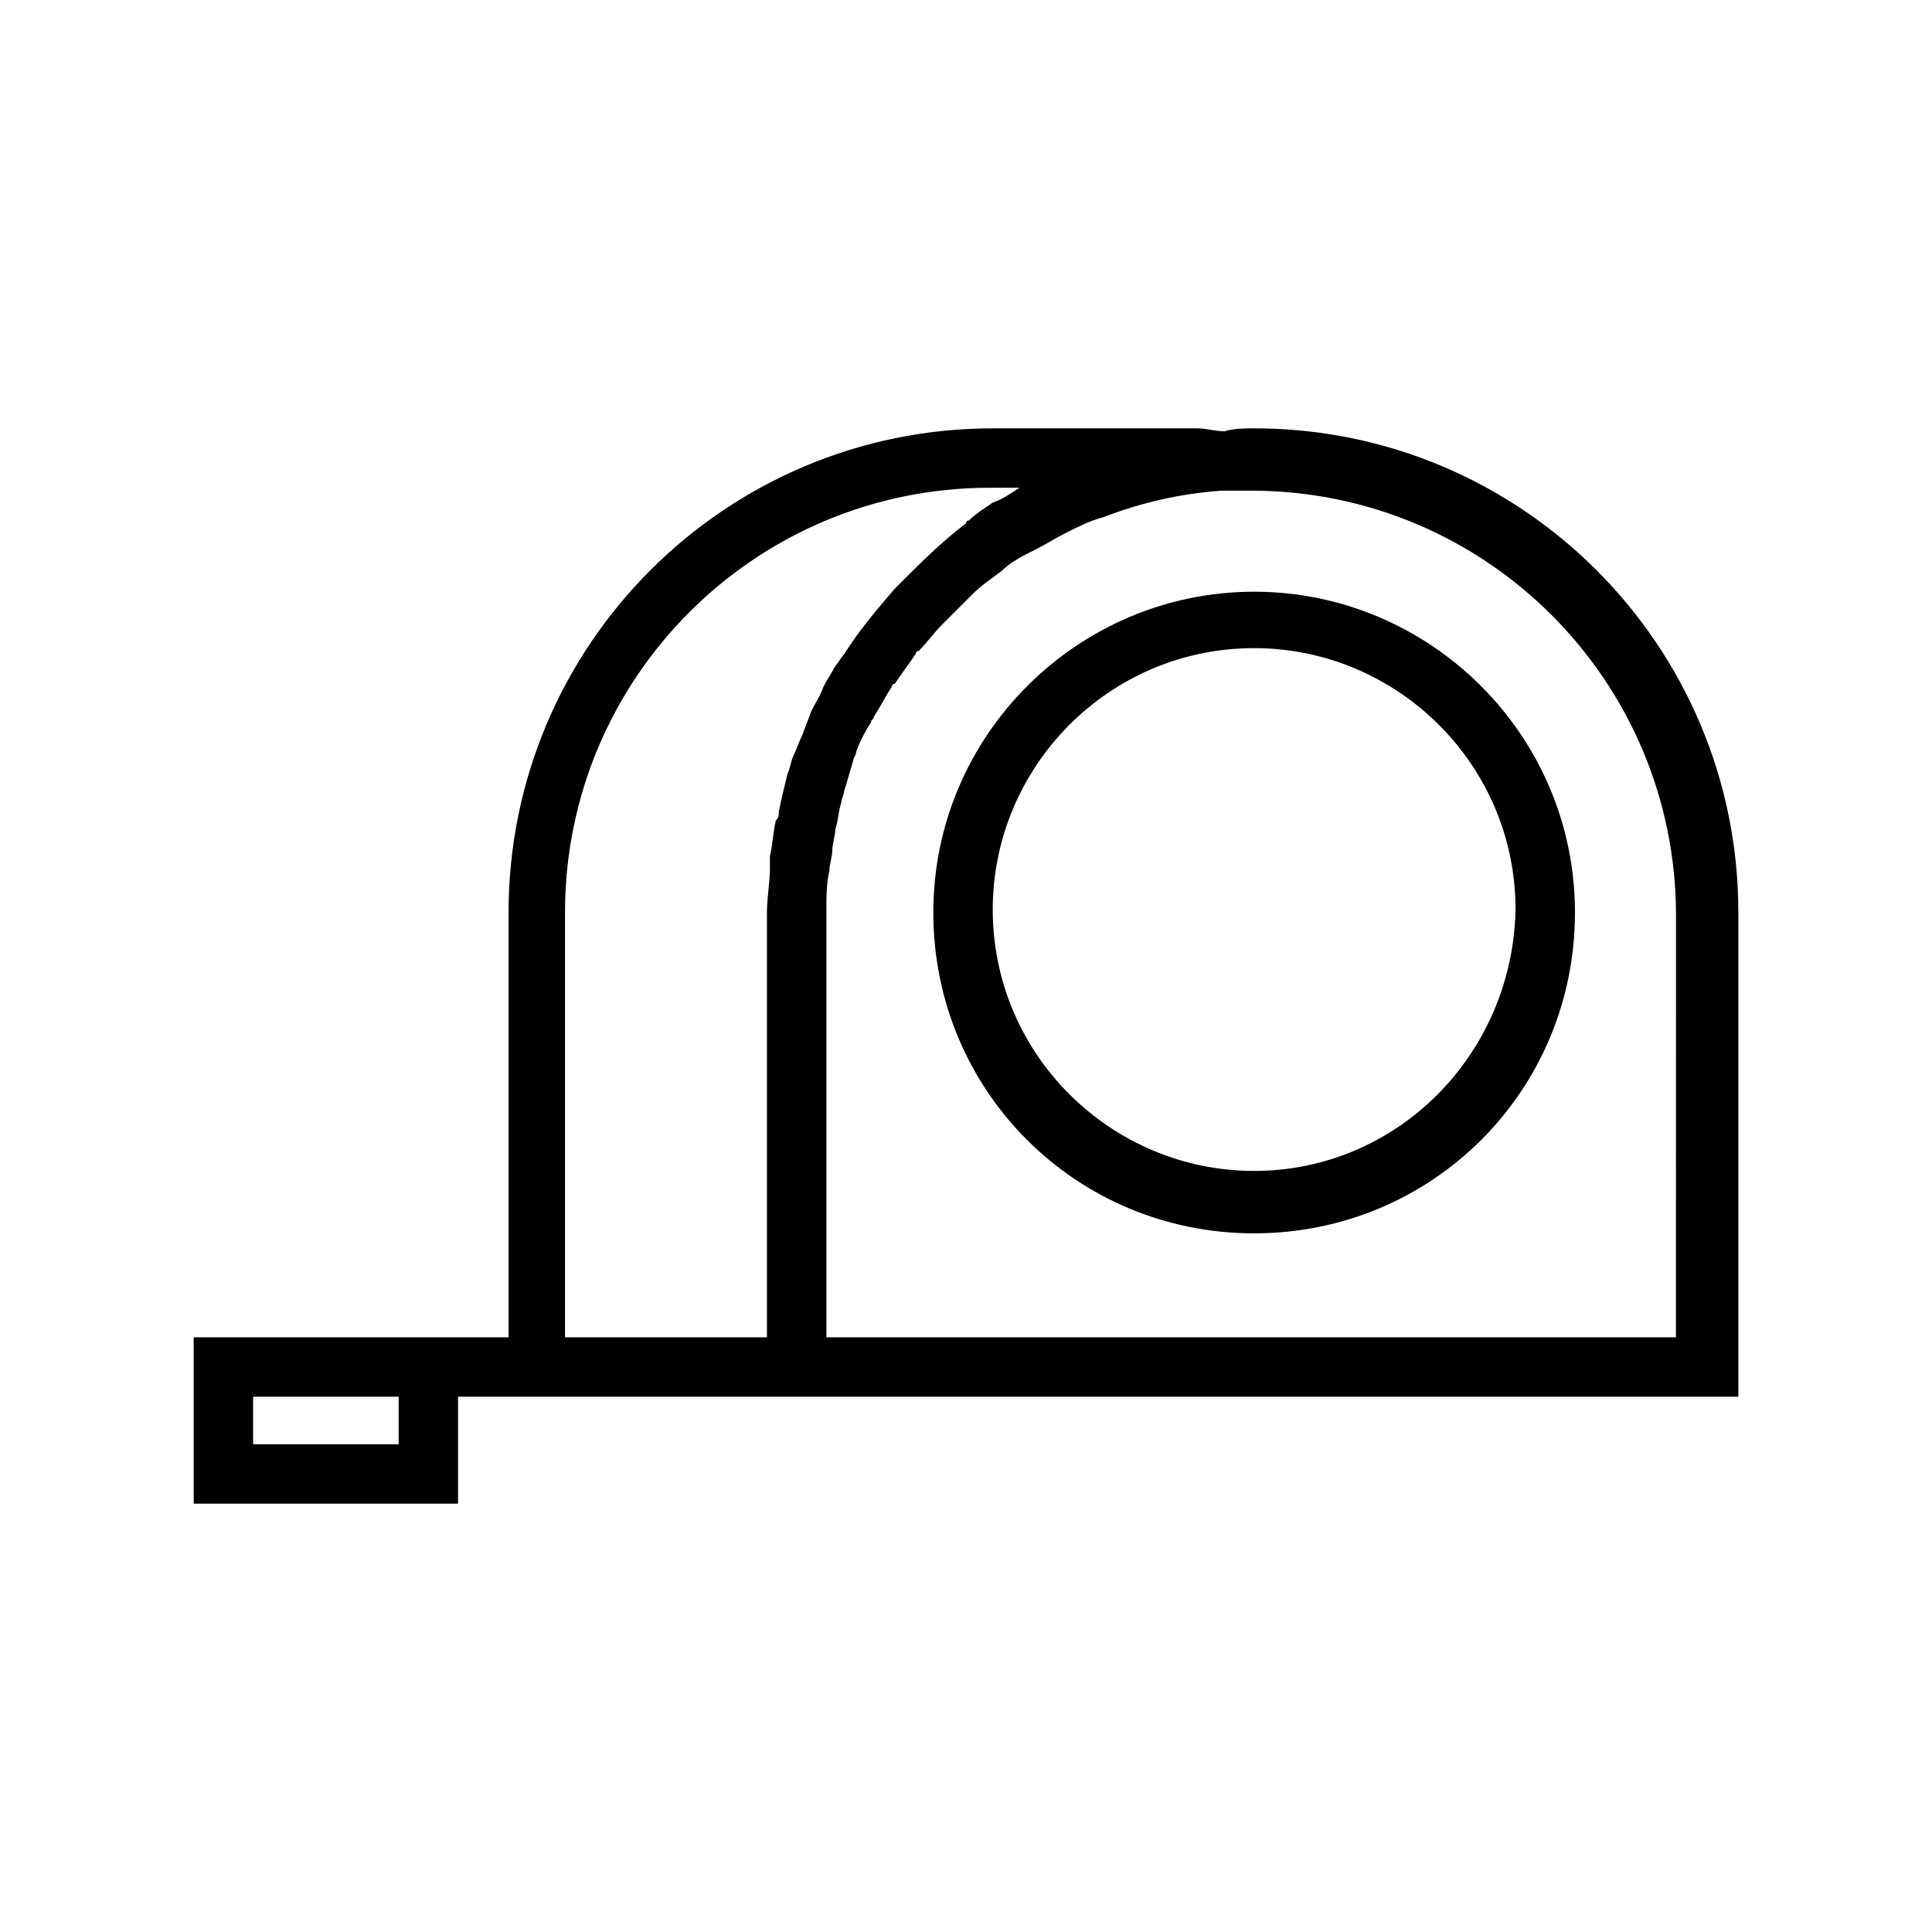 <?xml version="1.0" encoding="UTF-8"?>
<!-- Uploaded to: SVG Repo, www.svgrepo.com, Generator: SVG Repo Mixer Tools -->
<svg fill="#000000" width="800px" height="800px" version="1.1" viewBox="144 144 512 512" xmlns="http://www.w3.org/2000/svg">
 <g>
  <path d="m476.36 257.52c-2.363 0-5.512 0-7.871 0.789-2.363 0-4.723-0.789-7.086-0.789h-54.316c-70.848 0-128.31 57.465-128.31 128.31v112.57h-83.445v44.082h70.062v-28.34h98.398l240.89 0.004v-128.32c0-70.848-57.465-128.31-128.32-128.31zm-226.71 269.22h-38.574v-12.594h38.574zm44.082-28.34v-112.57c0-62.188 50.383-112.57 112.57-112.57h7.871c-2.363 1.574-4.723 3.148-7.086 3.938-2.363 1.574-4.723 3.148-6.297 4.723-0.789 0-0.789 0.789-0.789 0.789-6.297 4.723-11.809 10.234-17.32 15.742l-1.574 1.574c-4.723 5.512-9.445 11.02-13.383 17.32-0.789 0.789-1.574 2.363-2.363 3.148-0.789 1.574-2.363 3.938-3.148 5.512-0.789 2.363-2.363 4.723-3.148 6.297-0.789 2.363-1.574 3.938-2.363 6.297-0.789 1.574-1.574 3.938-2.363 5.512-0.789 1.574-0.789 3.148-1.574 4.723-0.789 3.148-1.574 6.297-2.363 10.234 0 0.789 0 1.574-0.789 2.363-0.789 3.148-0.789 6.297-1.574 9.445v3.148c0 3.938-0.789 7.871-0.789 11.809v112.57zm295.2 0h-225.93v-112.57c0-3.938 0-7.871 0.789-11.02 0-1.574 0.789-3.938 0.789-5.512s0.789-3.938 0.789-5.512c0.789-2.363 0.789-4.723 1.574-7.086 0-0.789 0.789-2.363 0.789-3.148 0.789-2.363 1.574-5.512 2.363-7.871 0-0.789 0.789-1.574 0.789-2.363 0.789-2.363 2.363-5.512 3.938-7.871 0-0.789 0.789-0.789 0.789-1.574 1.574-2.363 3.148-5.512 4.723-7.871 0 0 0-0.789 0.789-0.789 1.574-2.363 3.938-5.512 5.512-7.871 0 0 0-0.789 0.789-0.789 2.363-2.363 3.938-4.723 6.297-7.086l0.789-0.789c2.363-2.363 4.723-4.723 7.086-7.086 2.363-2.363 4.723-3.938 7.871-6.297 2.363-2.363 5.512-3.938 8.66-5.512s5.512-3.148 8.66-4.723c3.148-1.574 6.297-3.148 9.445-3.938 10.234-3.938 20.469-6.297 31.488-7.086h7.871c62.188 0 112.57 50.383 112.57 112.57l-0.02 111.79z"/>
  <path d="m476.36 300.81c-46.445 0-85.02 37.785-85.02 85.02 0 47.23 37.785 85.02 85.02 85.02 47.23 0 85.02-37.785 85.02-85.02s-38.574-85.02-85.02-85.02zm0 153.5c-37.785 0-69.273-30.699-69.273-69.273 0-37.785 30.699-69.273 69.273-69.273 37.785 0 69.273 30.699 69.273 69.273-0.785 38.57-31.484 69.273-69.273 69.273z"/>
 </g>
</svg>